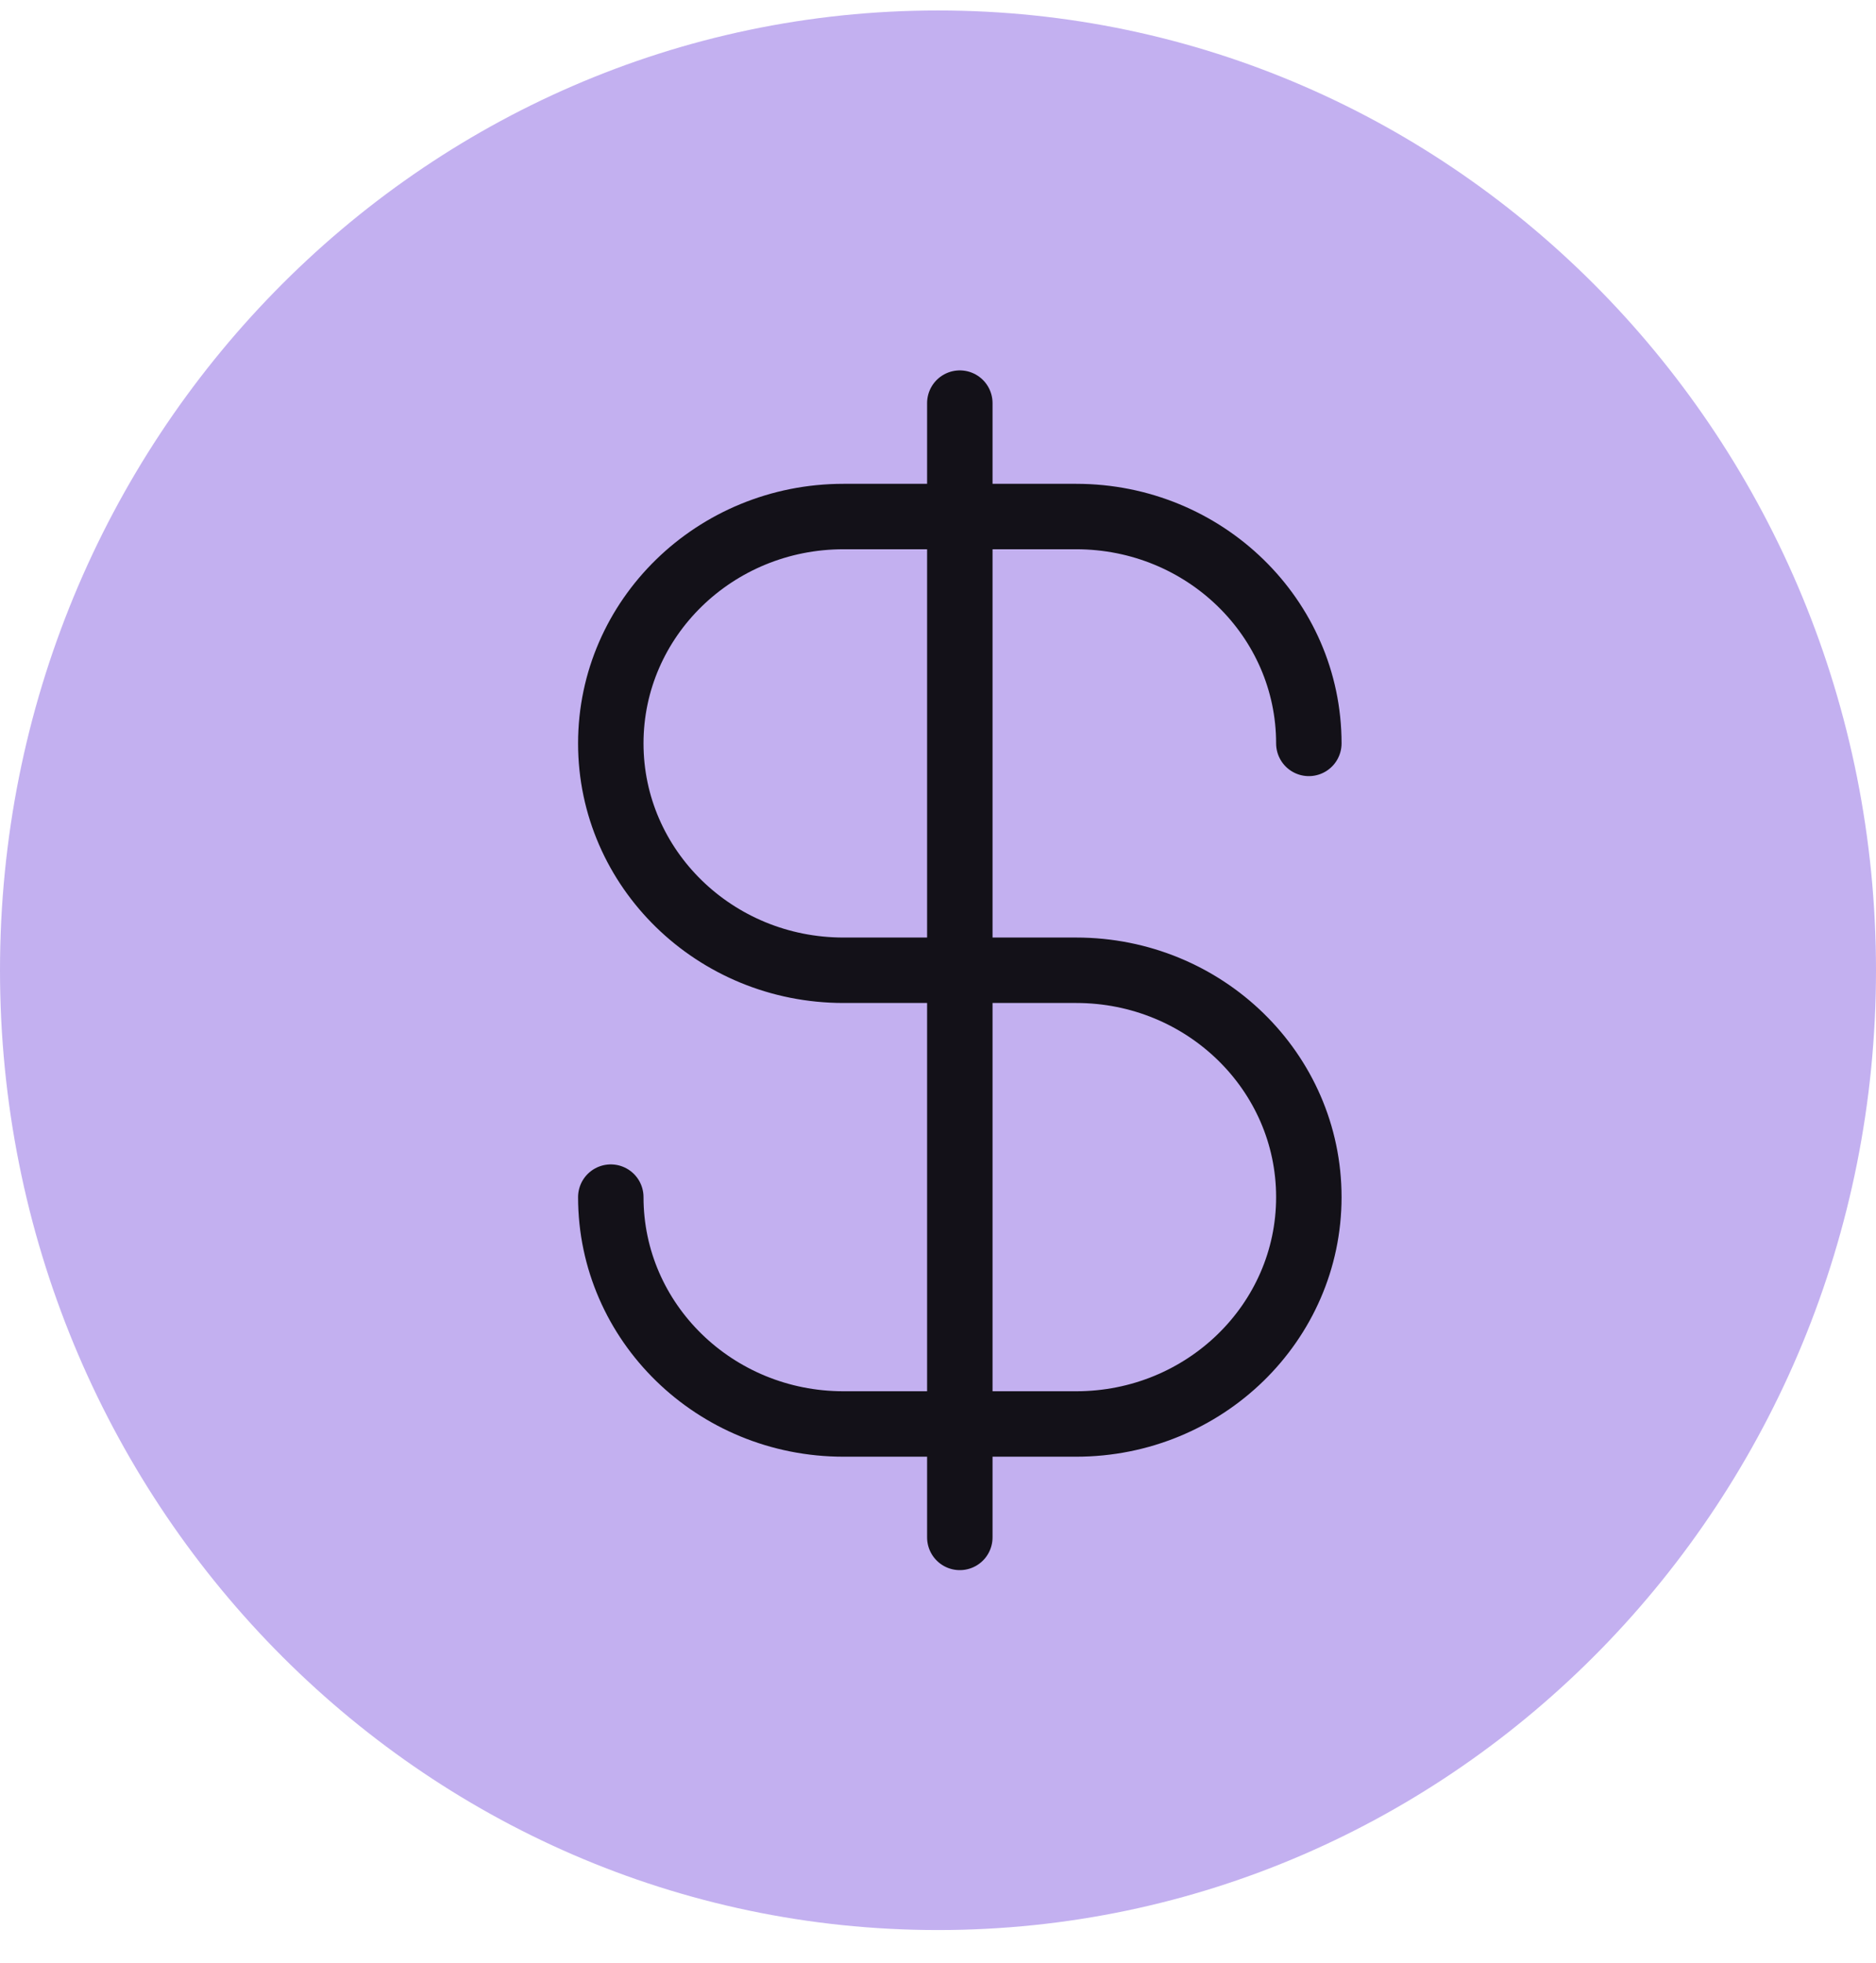 <svg width="43" height="45" viewBox="0 0 43 45" fill="none" xmlns="http://www.w3.org/2000/svg">
<path d="M21.5 44.24C33.374 44.24 43 34.391 43 22.24C43 10.09 33.374 0.24 21.5 0.24C9.626 0.24 0 10.09 0 22.24C0 34.391 9.626 44.24 21.5 44.24Z" fill="#C3B0F0"/>
<path d="M14 27.44C14 30.312 16.388 32.64 19.333 32.64H24.667C27.612 32.64 30 30.312 30 27.44C30 24.568 27.612 22.24 24.667 22.24H19.333C16.388 22.24 14 19.912 14 17.04C14 14.168 16.388 11.84 19.333 11.84H24.667C27.612 11.84 30 14.168 30 17.04M22 9.24V35.24" stroke="#131118" stroke-width="1.5" stroke-linecap="round" stroke-linejoin="round"/>
</svg>
